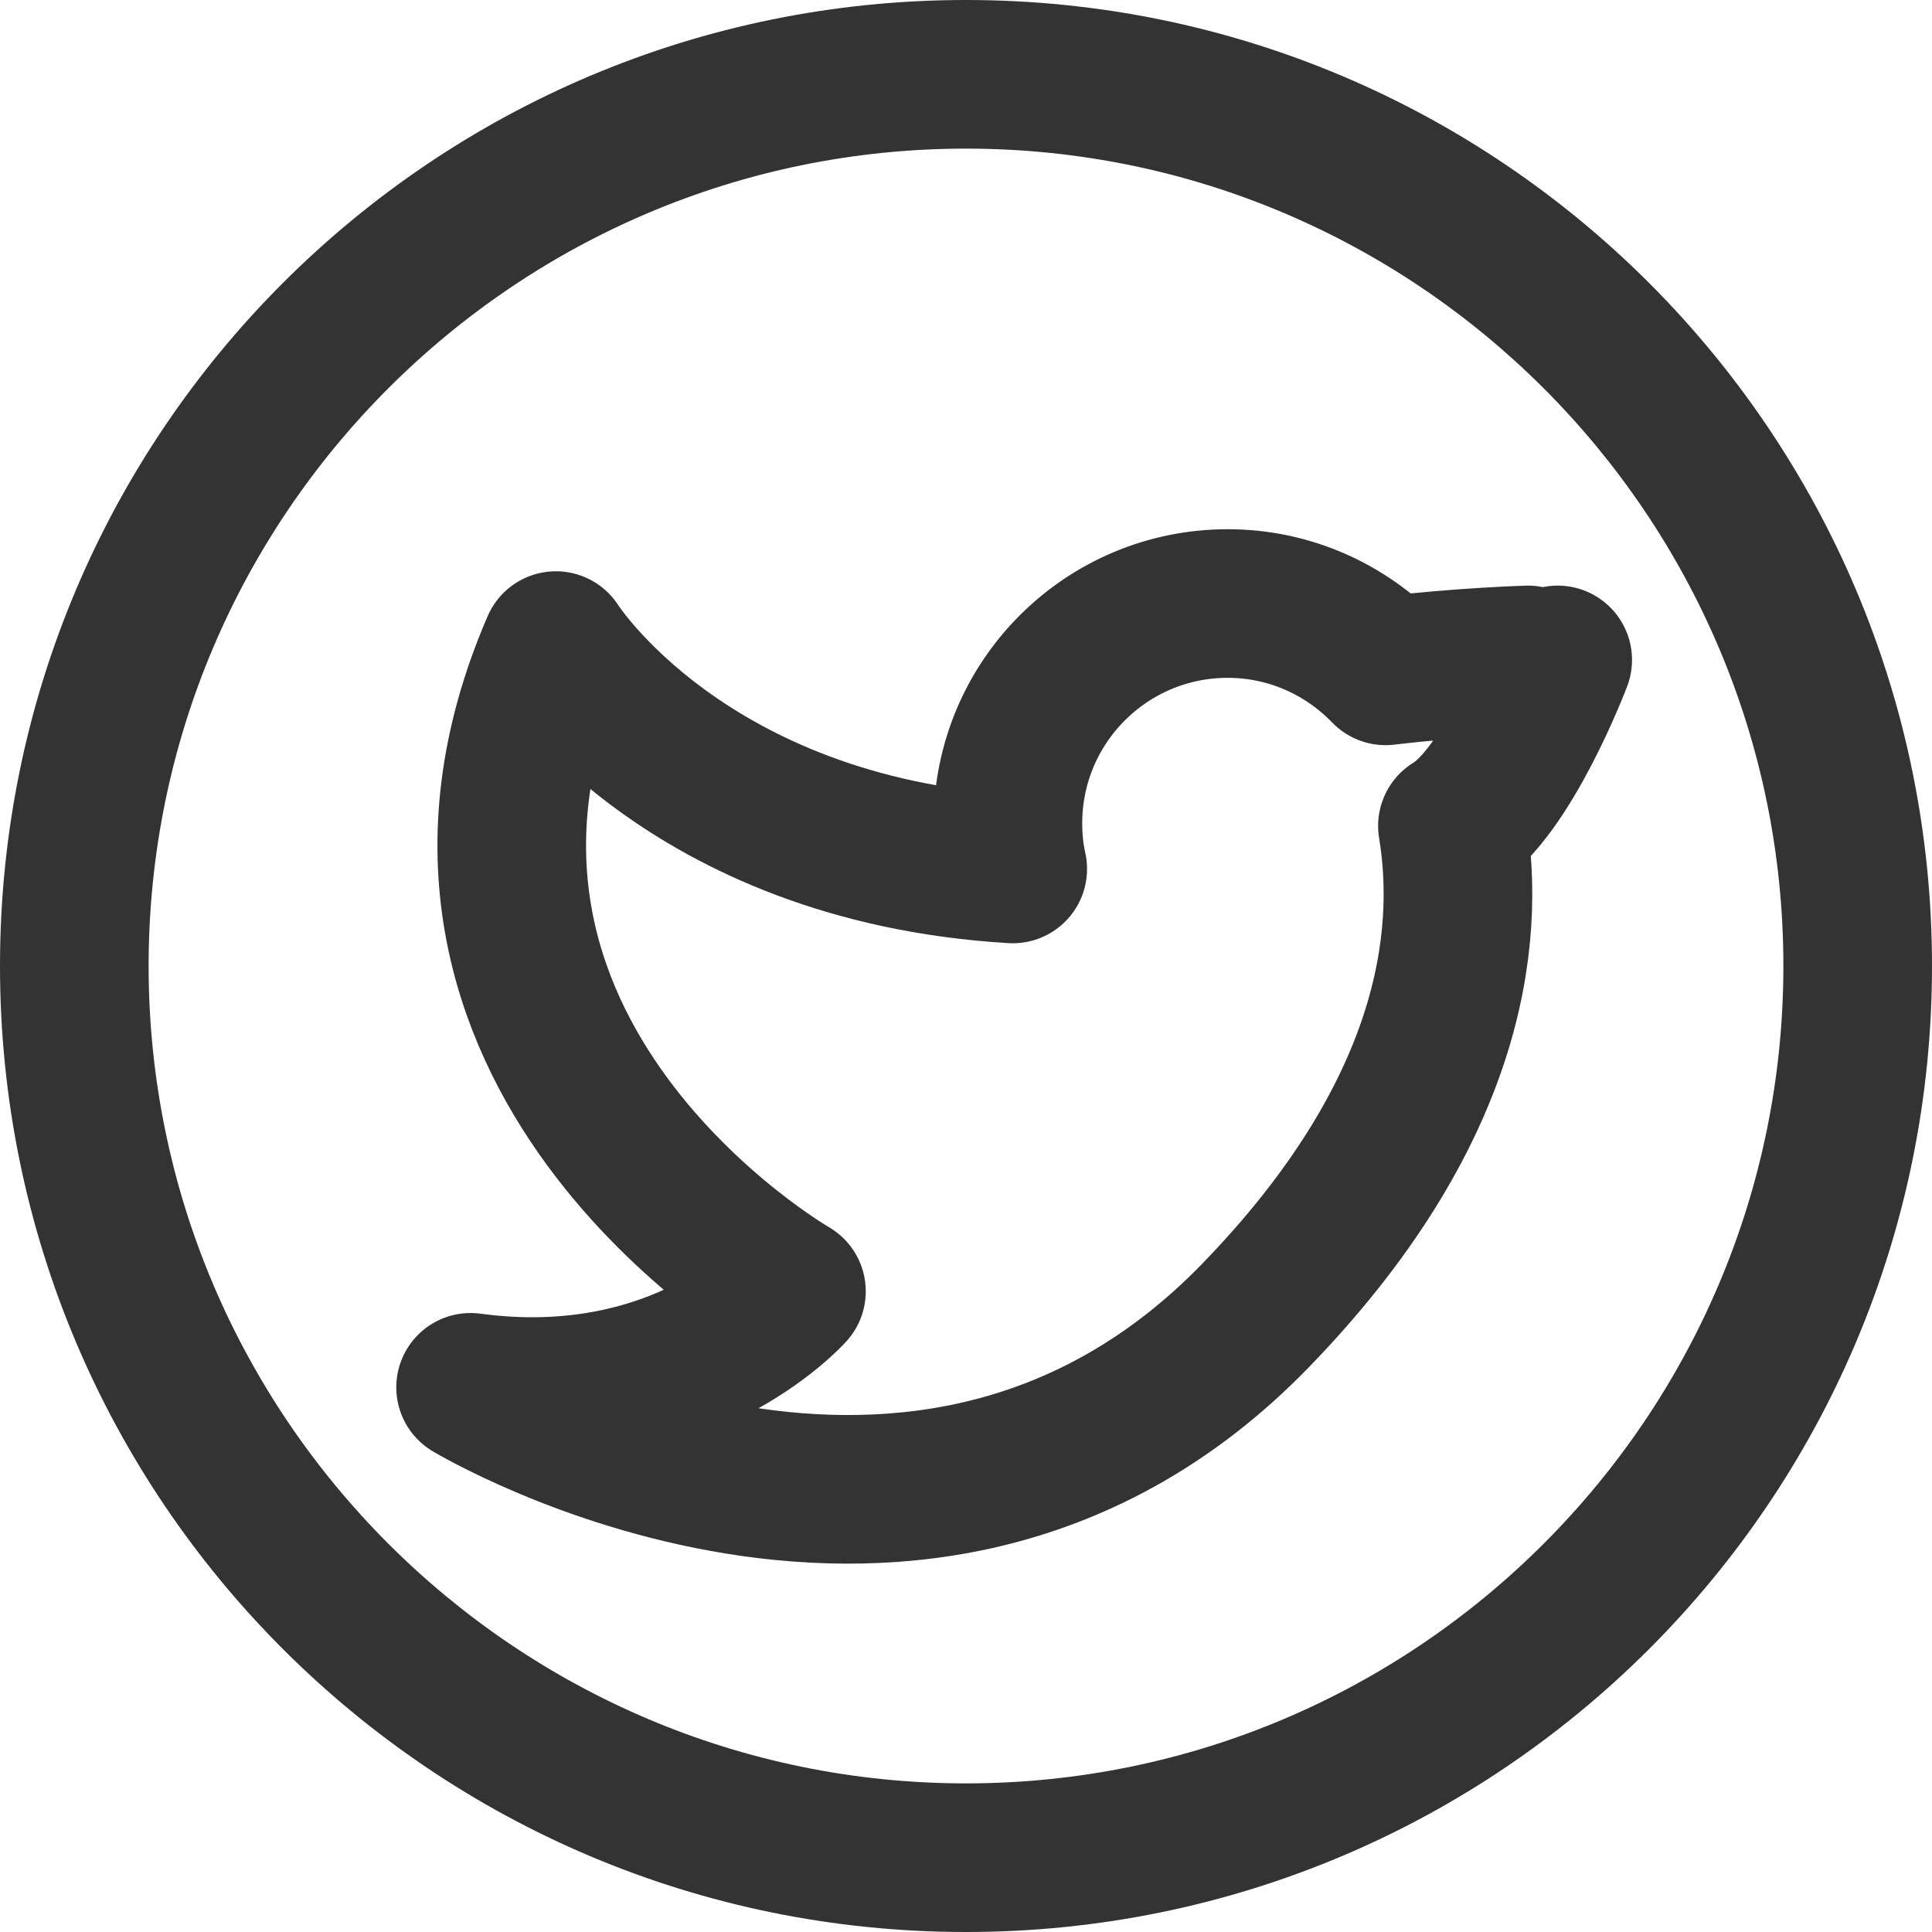 <?xml version="1.0" encoding="utf-8"?>
<!-- Generator: Adobe Illustrator 15.0.0, SVG Export Plug-In . SVG Version: 6.00 Build 0)  -->
<!DOCTYPE svg PUBLIC "-//W3C//DTD SVG 1.1//EN" "http://www.w3.org/Graphics/SVG/1.1/DTD/svg11.dtd">
<svg version="1.1" id="Layer_1" xmlns="http://www.w3.org/2000/svg" xmlns:xlink="http://www.w3.org/1999/xlink" x="0px" y="0px"
	 width="26px" height="26px" viewBox="3 3 26 26" enable-background="new 3 3 26 26" xml:space="preserve">
<g>
	<path fill="#333333" d="M16,5c6.065,0,11,4.935,11,11s-4.935,11-11,11S5,22.065,5,16S9.935,5,16,5 M16,3C8.82,3,3,8.82,3,16
		s5.82,13,13,13s13-5.82,13-13S23.18,3,16,3L16,3z"/>
</g>
<g>
	<path fill="none" stroke="#333333" stroke-width="2" stroke-linecap="round" stroke-linejoin="round" stroke-miterlimit="10" d="
		M23.963,11.881c0,0-0.675,1.786-1.417,2.234c0.253,1.533-0.023,3.882-2.654,6.593c-4.485,4.617-10.559,0.962-10.559,0.962
		c2.833,0.383,4.318-1.292,4.318-1.292s-5.552-3.192-3.17-8.69c0,0,1.733,2.74,6.148,3.006c-0.044-0.195-0.065-0.403-0.065-0.613
		c0-1.635,1.324-2.959,2.958-2.959c0.835,0,1.587,0.35,2.125,0.906c1.042-0.123,1.917-0.147,1.917-0.147"/>
</g>
</svg>
